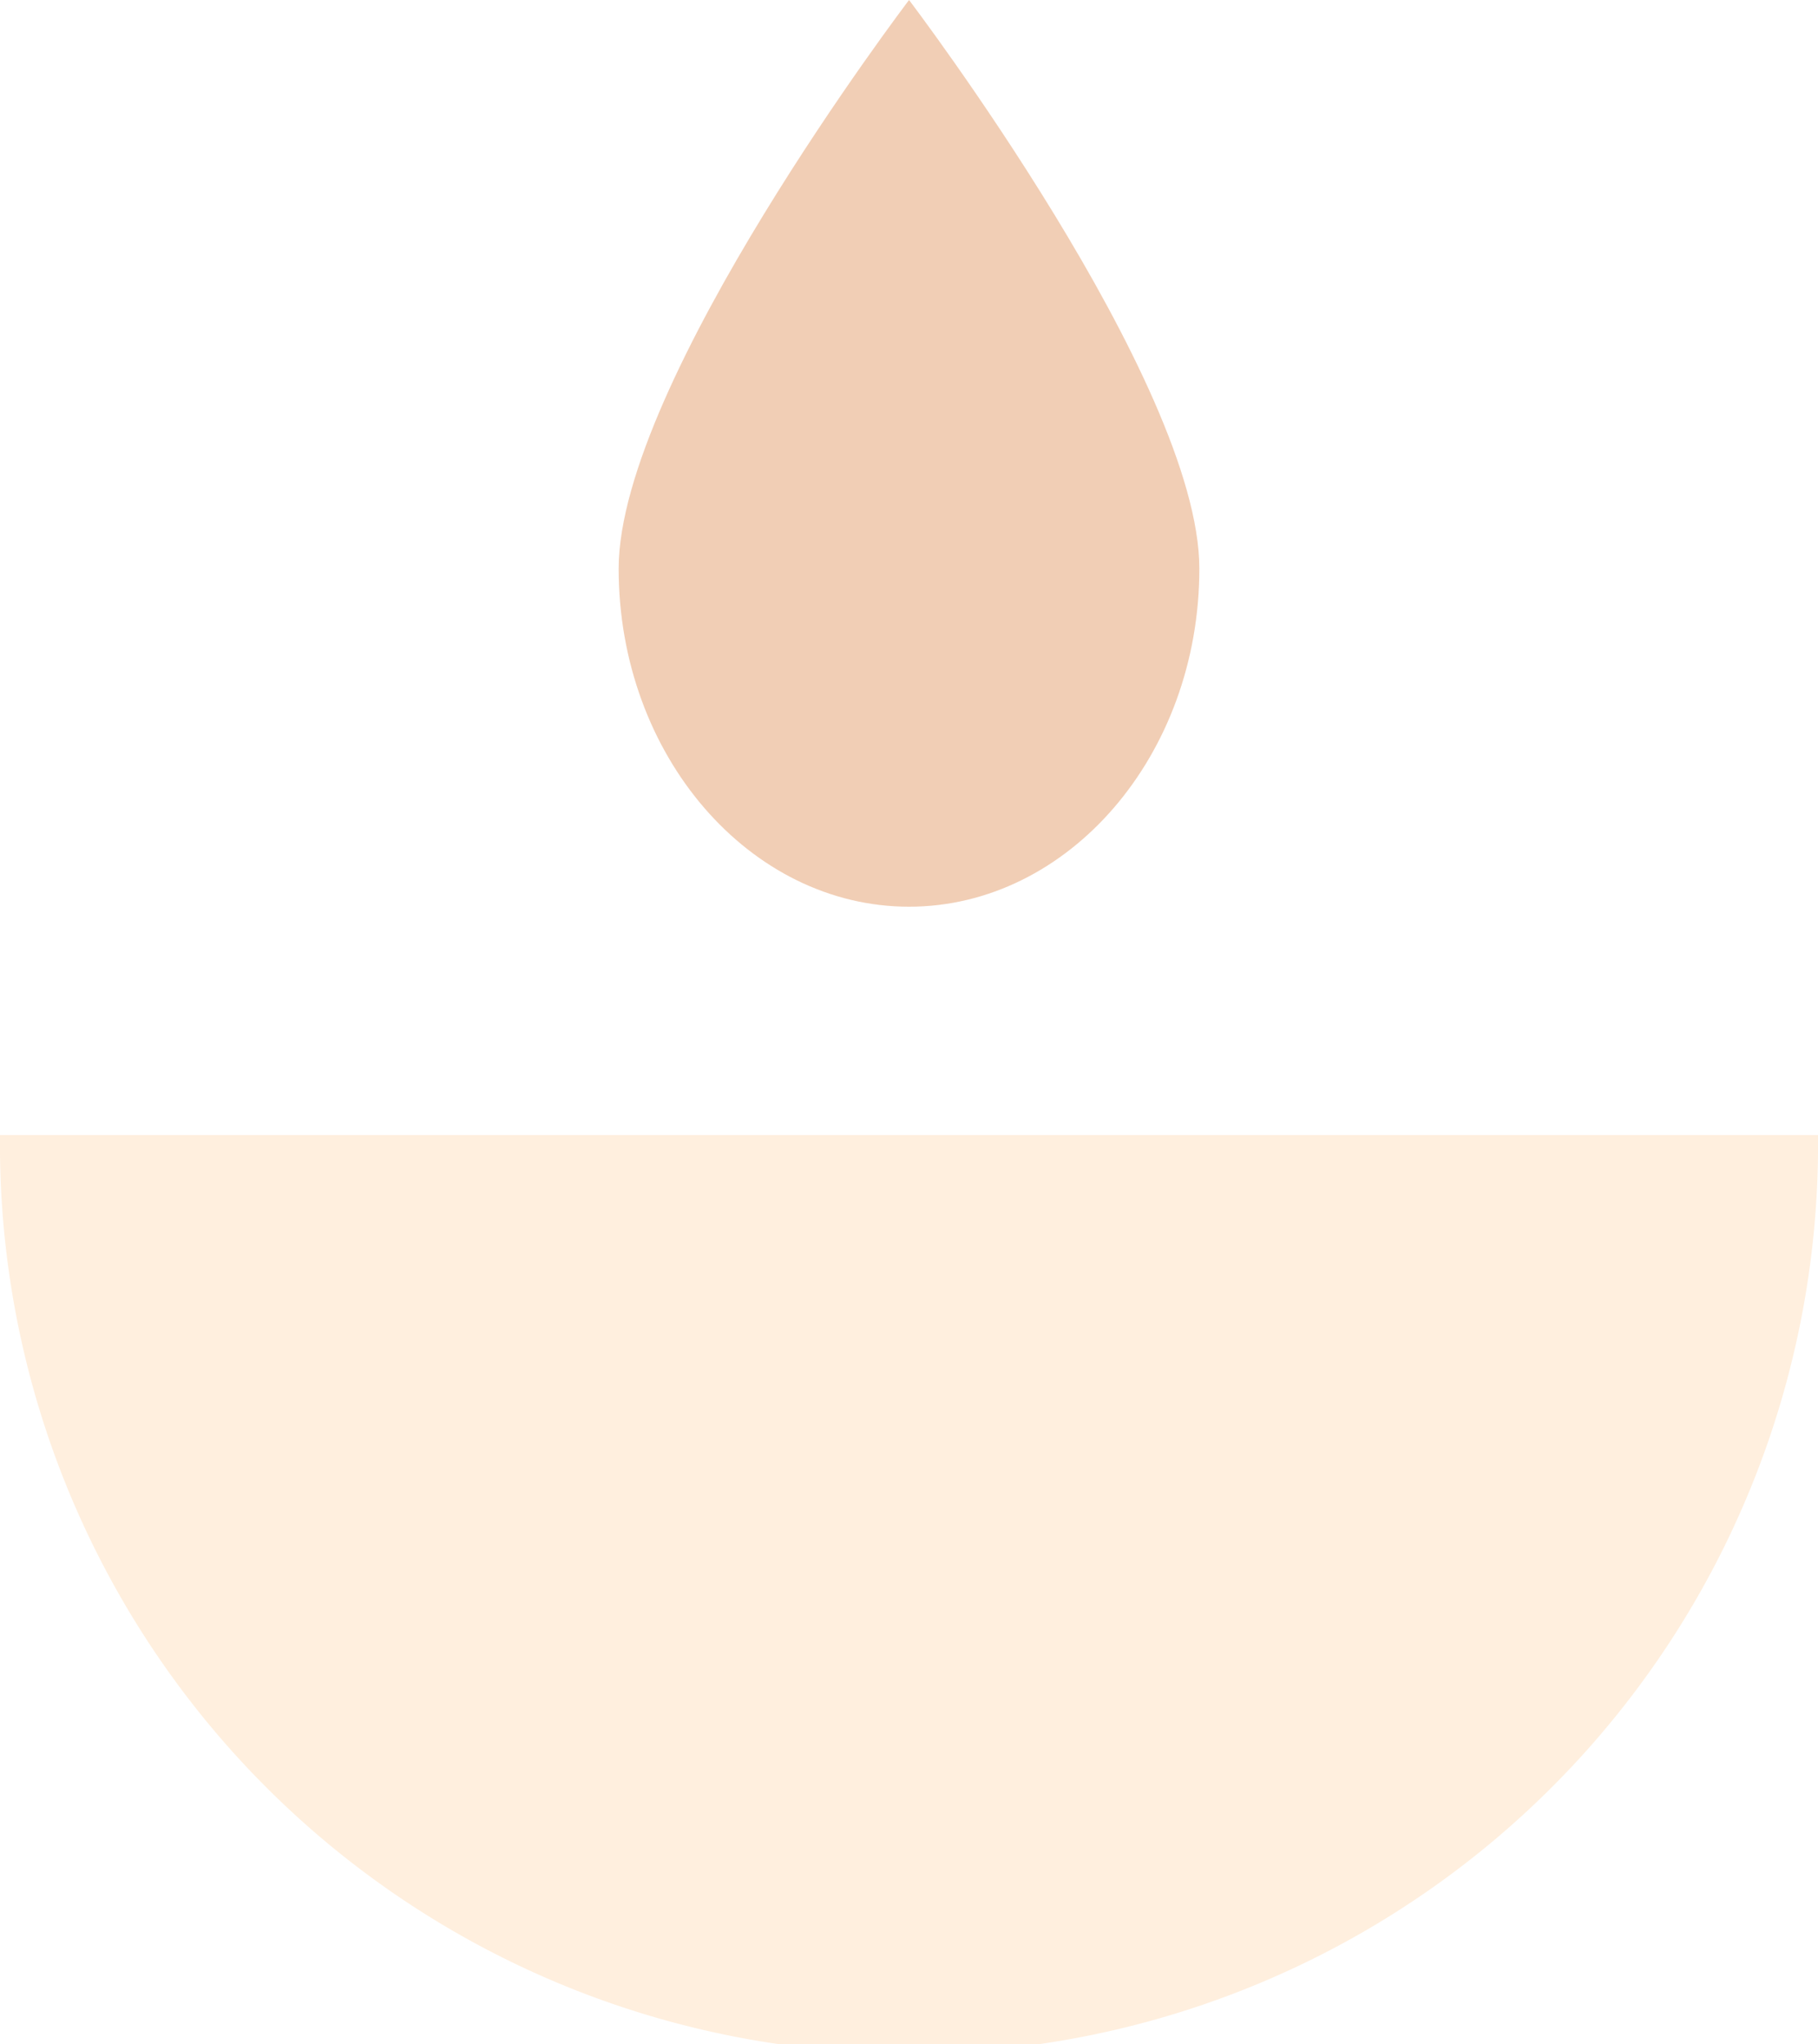<svg xmlns="http://www.w3.org/2000/svg" viewBox="0 0 183.81 206.68"><defs><style>.cls-1{fill:#dc8446;}.cls-1,.cls-2{opacity:0.4;}.cls-2{fill:#ffd8ac;}</style></defs><g id="Layer_2" data-name="Layer 2"><g id="ΦΙΛΤΡΑ"><path class="cls-1" d="M91.91,0S62.55,38.6,62.55,57.5,75.82,91.68,91.91,91.68,121.26,76.4,121.26,57.5,91.91,0,91.91,0Z"/><path class="cls-2" d="M183.81,114.77A91.91,91.91,0,1,1,0,114.77Z"/></g></g></svg>